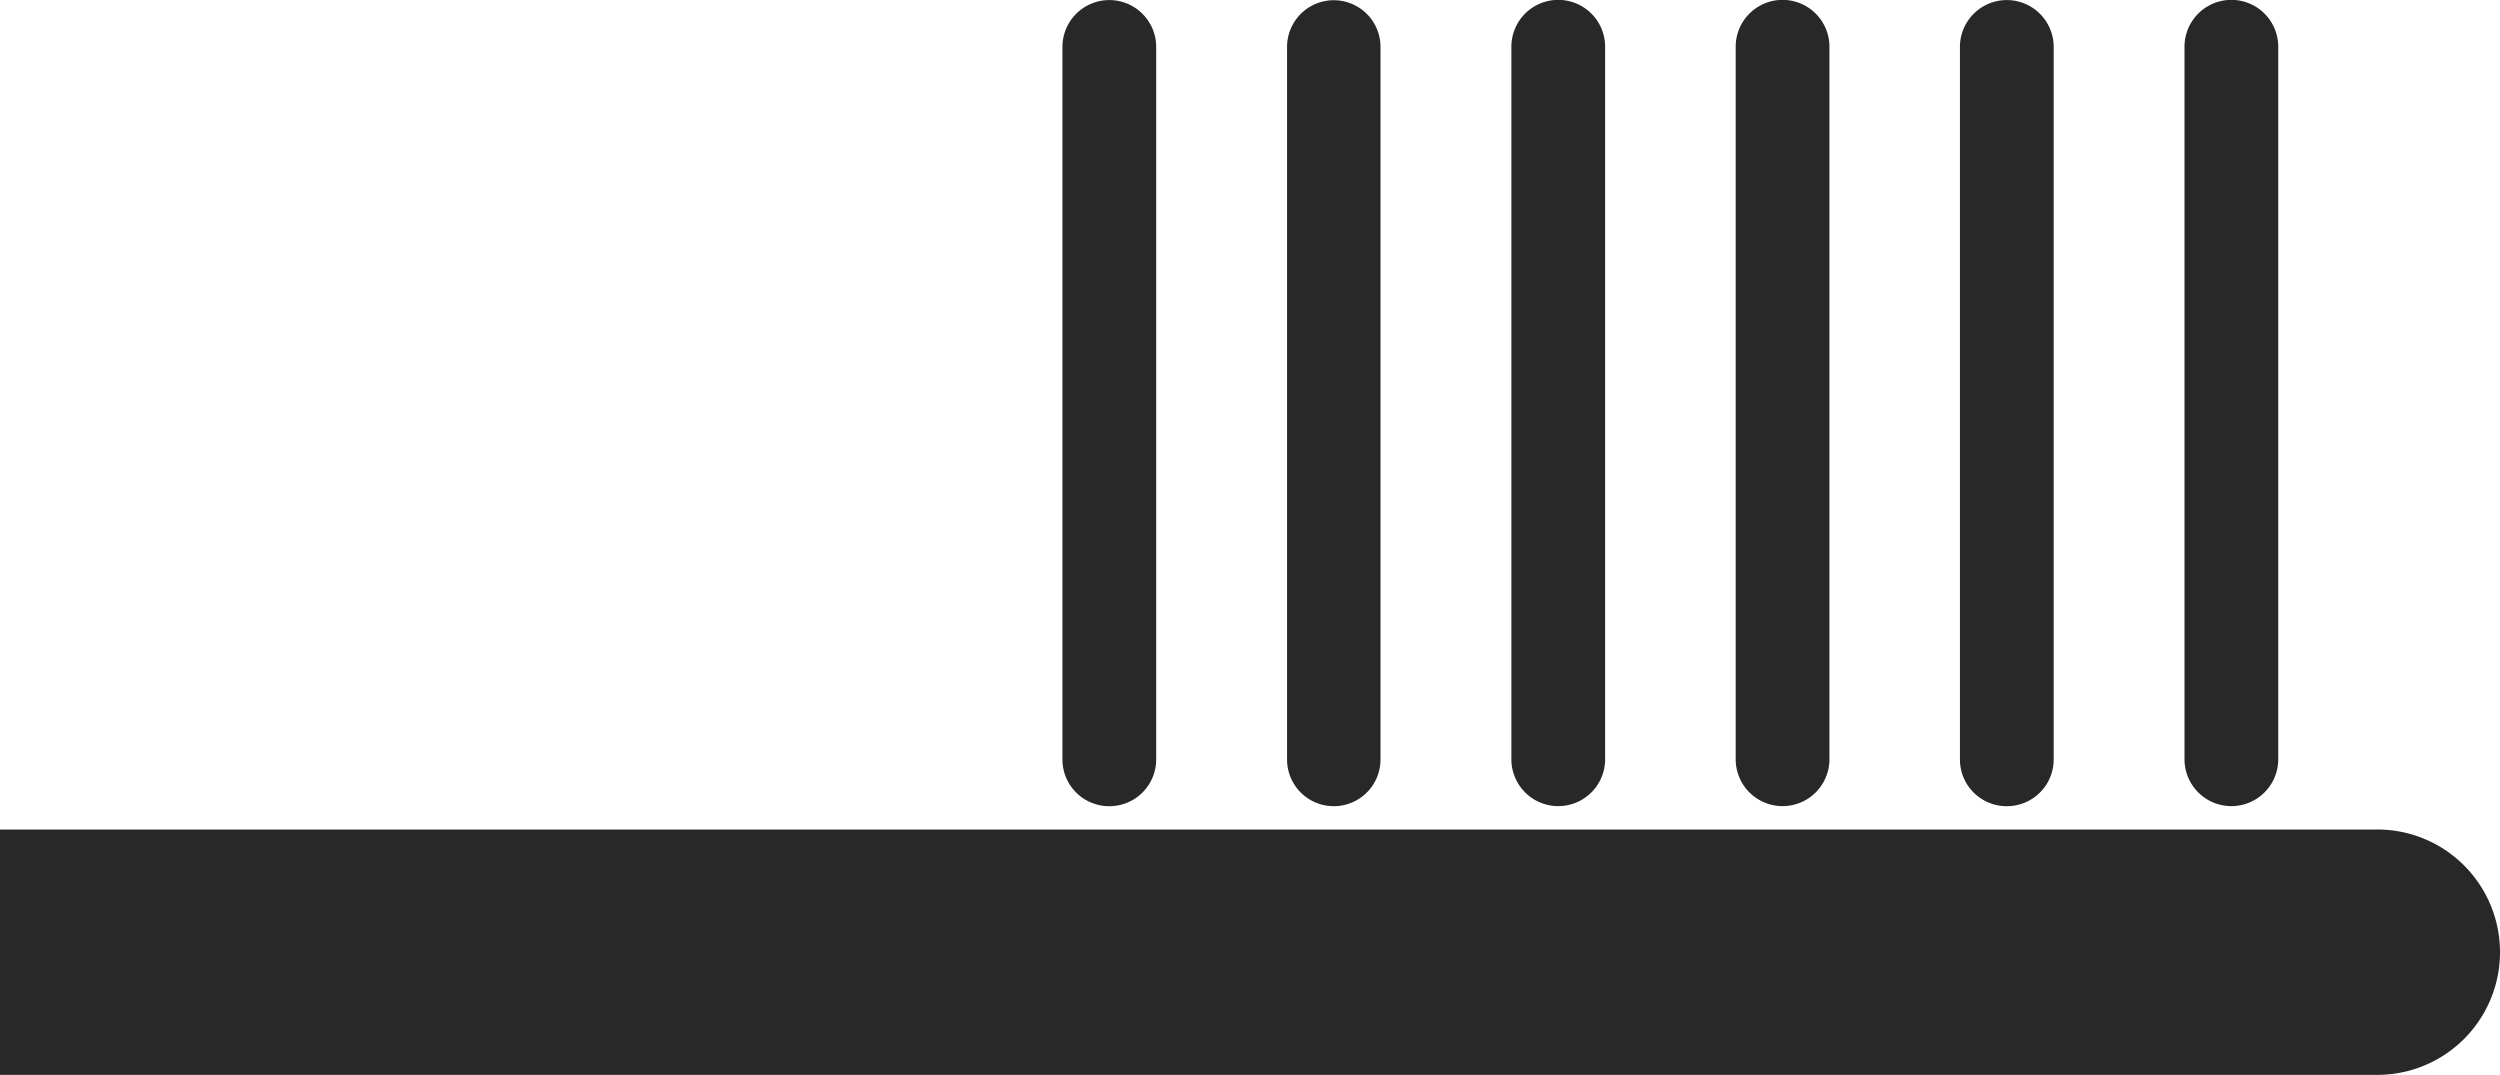 <svg xmlns="http://www.w3.org/2000/svg" width="40" height="17.198" viewBox="0 0 40 17.198">
  <g id="グループ_572" data-name="グループ 572" transform="translate(-49.972 -2932.401)">
    <g id="グループ_571" data-name="グループ 571">
      <path id="パス_706" data-name="パス 706" d="M88.009,2945.673H49.972v3.926H88.009a1.963,1.963,0,0,0,0-3.926Z" fill="#282828"/>
      <path id="パス_707" data-name="パス 707" d="M74.154,2933.149v11.4a.748.748,0,1,0,1.5,0v-11.4a.748.748,0,1,0-1.5,0Z" fill="#282828"/>
      <path id="パス_708" data-name="パス 708" d="M71.313,2945.3a.747.747,0,0,0,.747-.748v-11.4a.747.747,0,1,0-1.495,0v11.4A.747.747,0,0,0,71.313,2945.3Z" fill="#282828"/>
      <path id="パス_709" data-name="パス 709" d="M67.723,2945.3a.748.748,0,0,0,.748-.748v-11.4a.748.748,0,1,0-1.5,0v11.4A.747.747,0,0,0,67.723,2945.3Z" fill="#282828"/>
      <path id="パス_710" data-name="パス 710" d="M77.743,2933.149v11.4a.749.749,0,0,0,1.5,0v-11.4a.749.749,0,0,0-1.5,0Z" fill="#282828"/>
      <path id="パス_711" data-name="パス 711" d="M82.082,2945.3a.748.748,0,0,0,.749-.748v-11.4a.749.749,0,0,0-1.5,0v11.4A.747.747,0,0,0,82.082,2945.3Z" fill="#282828"/>
      <path id="パス_712" data-name="パス 712" d="M84.924,2933.149v11.4a.748.748,0,1,0,1.5,0v-11.4a.748.748,0,1,0-1.5,0Z" fill="#282828"/>
    </g>
  </g>
</svg>
